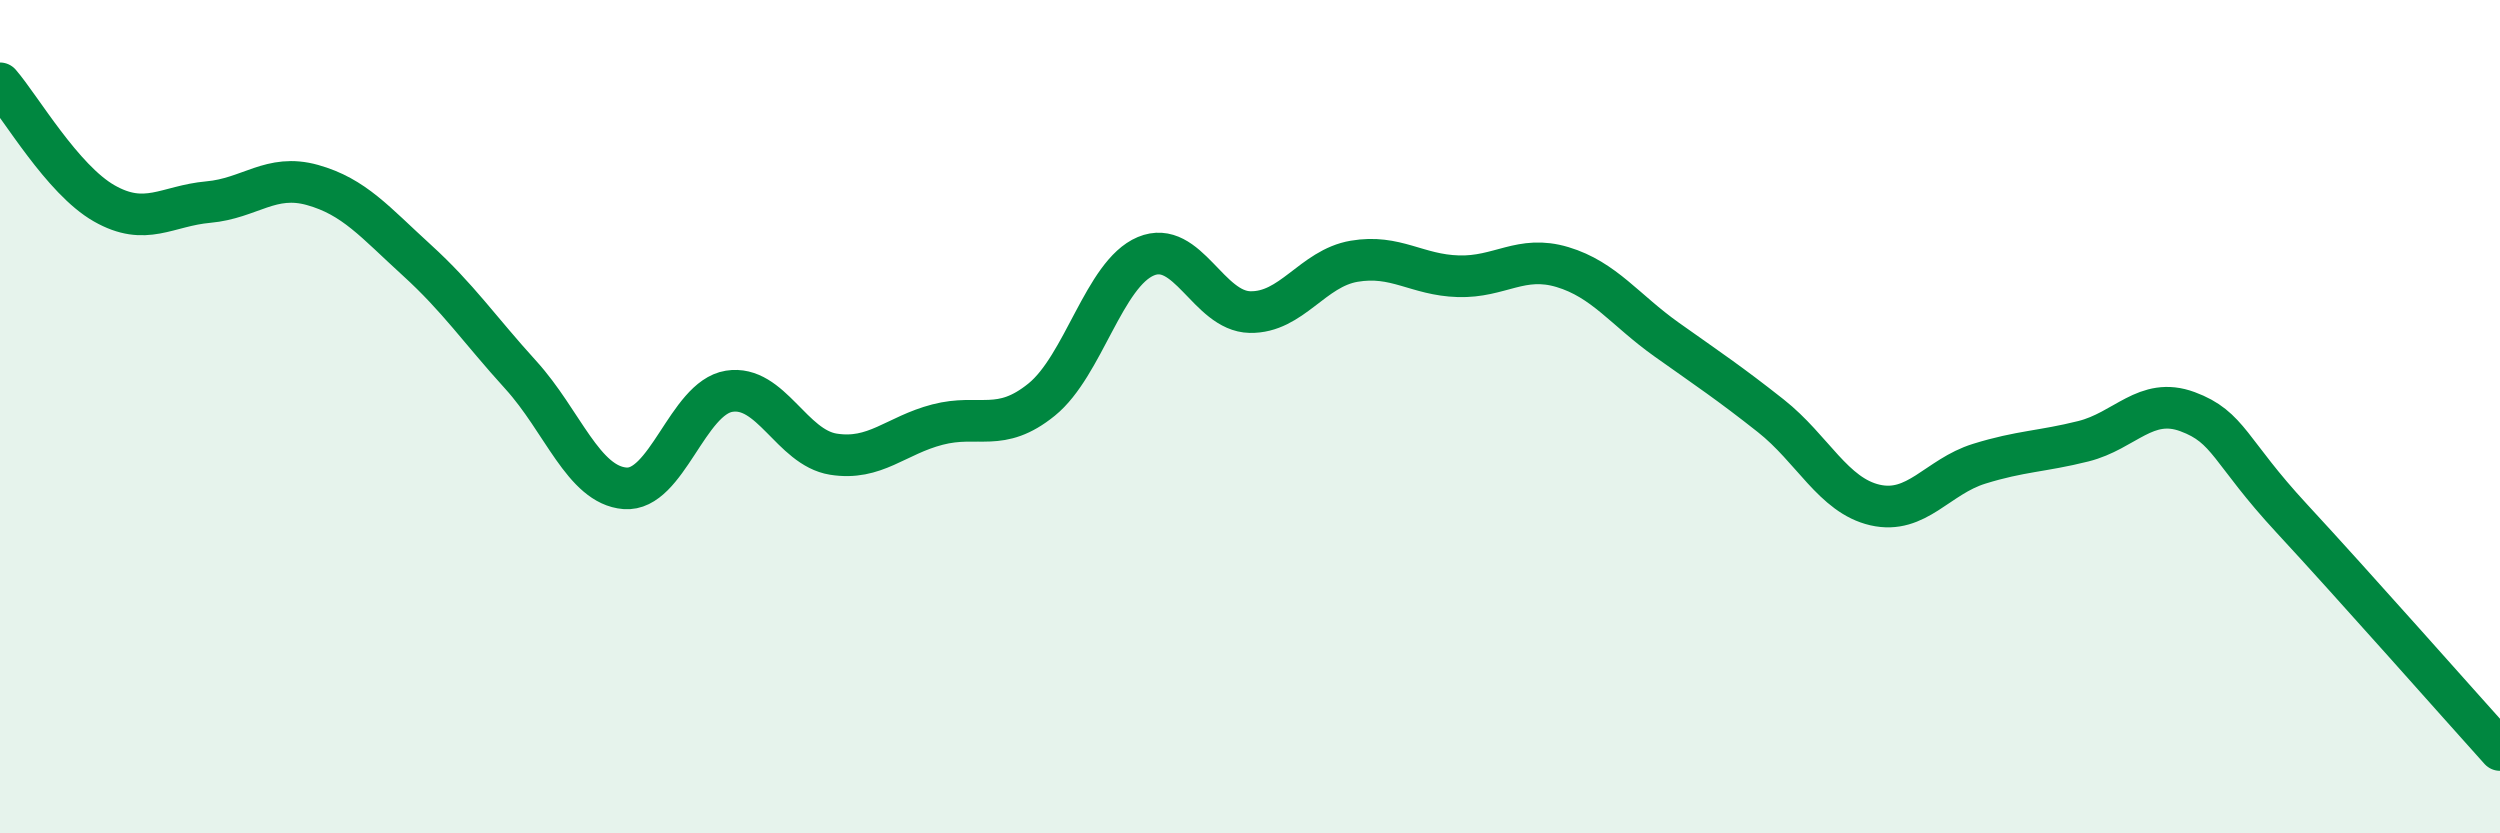 
    <svg width="60" height="20" viewBox="0 0 60 20" xmlns="http://www.w3.org/2000/svg">
      <path
        d="M 0,2 C 0.5,2.58 1.5,4.31 2.5,4.88 C 3.5,5.45 4,4.94 5,4.85 C 6,4.76 6.5,4.16 7.5,4.44 C 8.5,4.72 9,5.33 10,6.24 C 11,7.15 11.5,7.9 12.5,9 C 13.5,10.1 14,11.64 15,11.72 C 16,11.8 16.5,9.55 17.5,9.39 C 18.5,9.23 19,10.74 20,10.9 C 21,11.06 21.5,10.45 22.5,10.19 C 23.5,9.93 24,10.4 25,9.59 C 26,8.78 26.5,6.57 27.5,6.15 C 28.5,5.73 29,7.47 30,7.49 C 31,7.51 31.5,6.44 32.5,6.27 C 33.5,6.1 34,6.6 35,6.63 C 36,6.66 36.5,6.11 37.5,6.41 C 38.5,6.71 39,7.44 40,8.15 C 41,8.86 41.5,9.19 42.5,9.98 C 43.5,10.77 44,11.89 45,12.12 C 46,12.35 46.5,11.44 47.5,11.13 C 48.5,10.82 49,10.84 50,10.59 C 51,10.34 51.5,9.51 52.5,9.88 C 53.5,10.25 53.5,10.82 55,12.44 C 56.5,14.06 59,16.89 60,18L60 20L0 20Z"
        fill="#008740"
        opacity="0.1"
        stroke-linecap="round"
        stroke-linejoin="round"
      />
      <path
        d="M 0,2 C 0.5,2.58 1.5,4.31 2.5,4.88 C 3.5,5.45 4,4.94 5,4.85 C 6,4.76 6.5,4.16 7.5,4.44 C 8.5,4.72 9,5.33 10,6.24 C 11,7.15 11.5,7.9 12.5,9 C 13.5,10.1 14,11.64 15,11.72 C 16,11.8 16.5,9.55 17.5,9.39 C 18.5,9.23 19,10.74 20,10.9 C 21,11.06 21.5,10.45 22.5,10.19 C 23.5,9.93 24,10.4 25,9.59 C 26,8.78 26.5,6.57 27.5,6.15 C 28.5,5.73 29,7.47 30,7.49 C 31,7.51 31.5,6.44 32.5,6.27 C 33.5,6.1 34,6.6 35,6.63 C 36,6.66 36.5,6.11 37.5,6.41 C 38.5,6.71 39,7.44 40,8.15 C 41,8.86 41.5,9.19 42.5,9.98 C 43.5,10.77 44,11.89 45,12.12 C 46,12.35 46.5,11.44 47.5,11.13 C 48.5,10.82 49,10.84 50,10.59 C 51,10.34 51.5,9.51 52.5,9.88 C 53.5,10.25 53.5,10.82 55,12.44 C 56.5,14.06 59,16.89 60,18"
        stroke="#008740"
        stroke-width="1"
        fill="none"
        stroke-linecap="round"
        stroke-linejoin="round"
      />
    </svg>
  